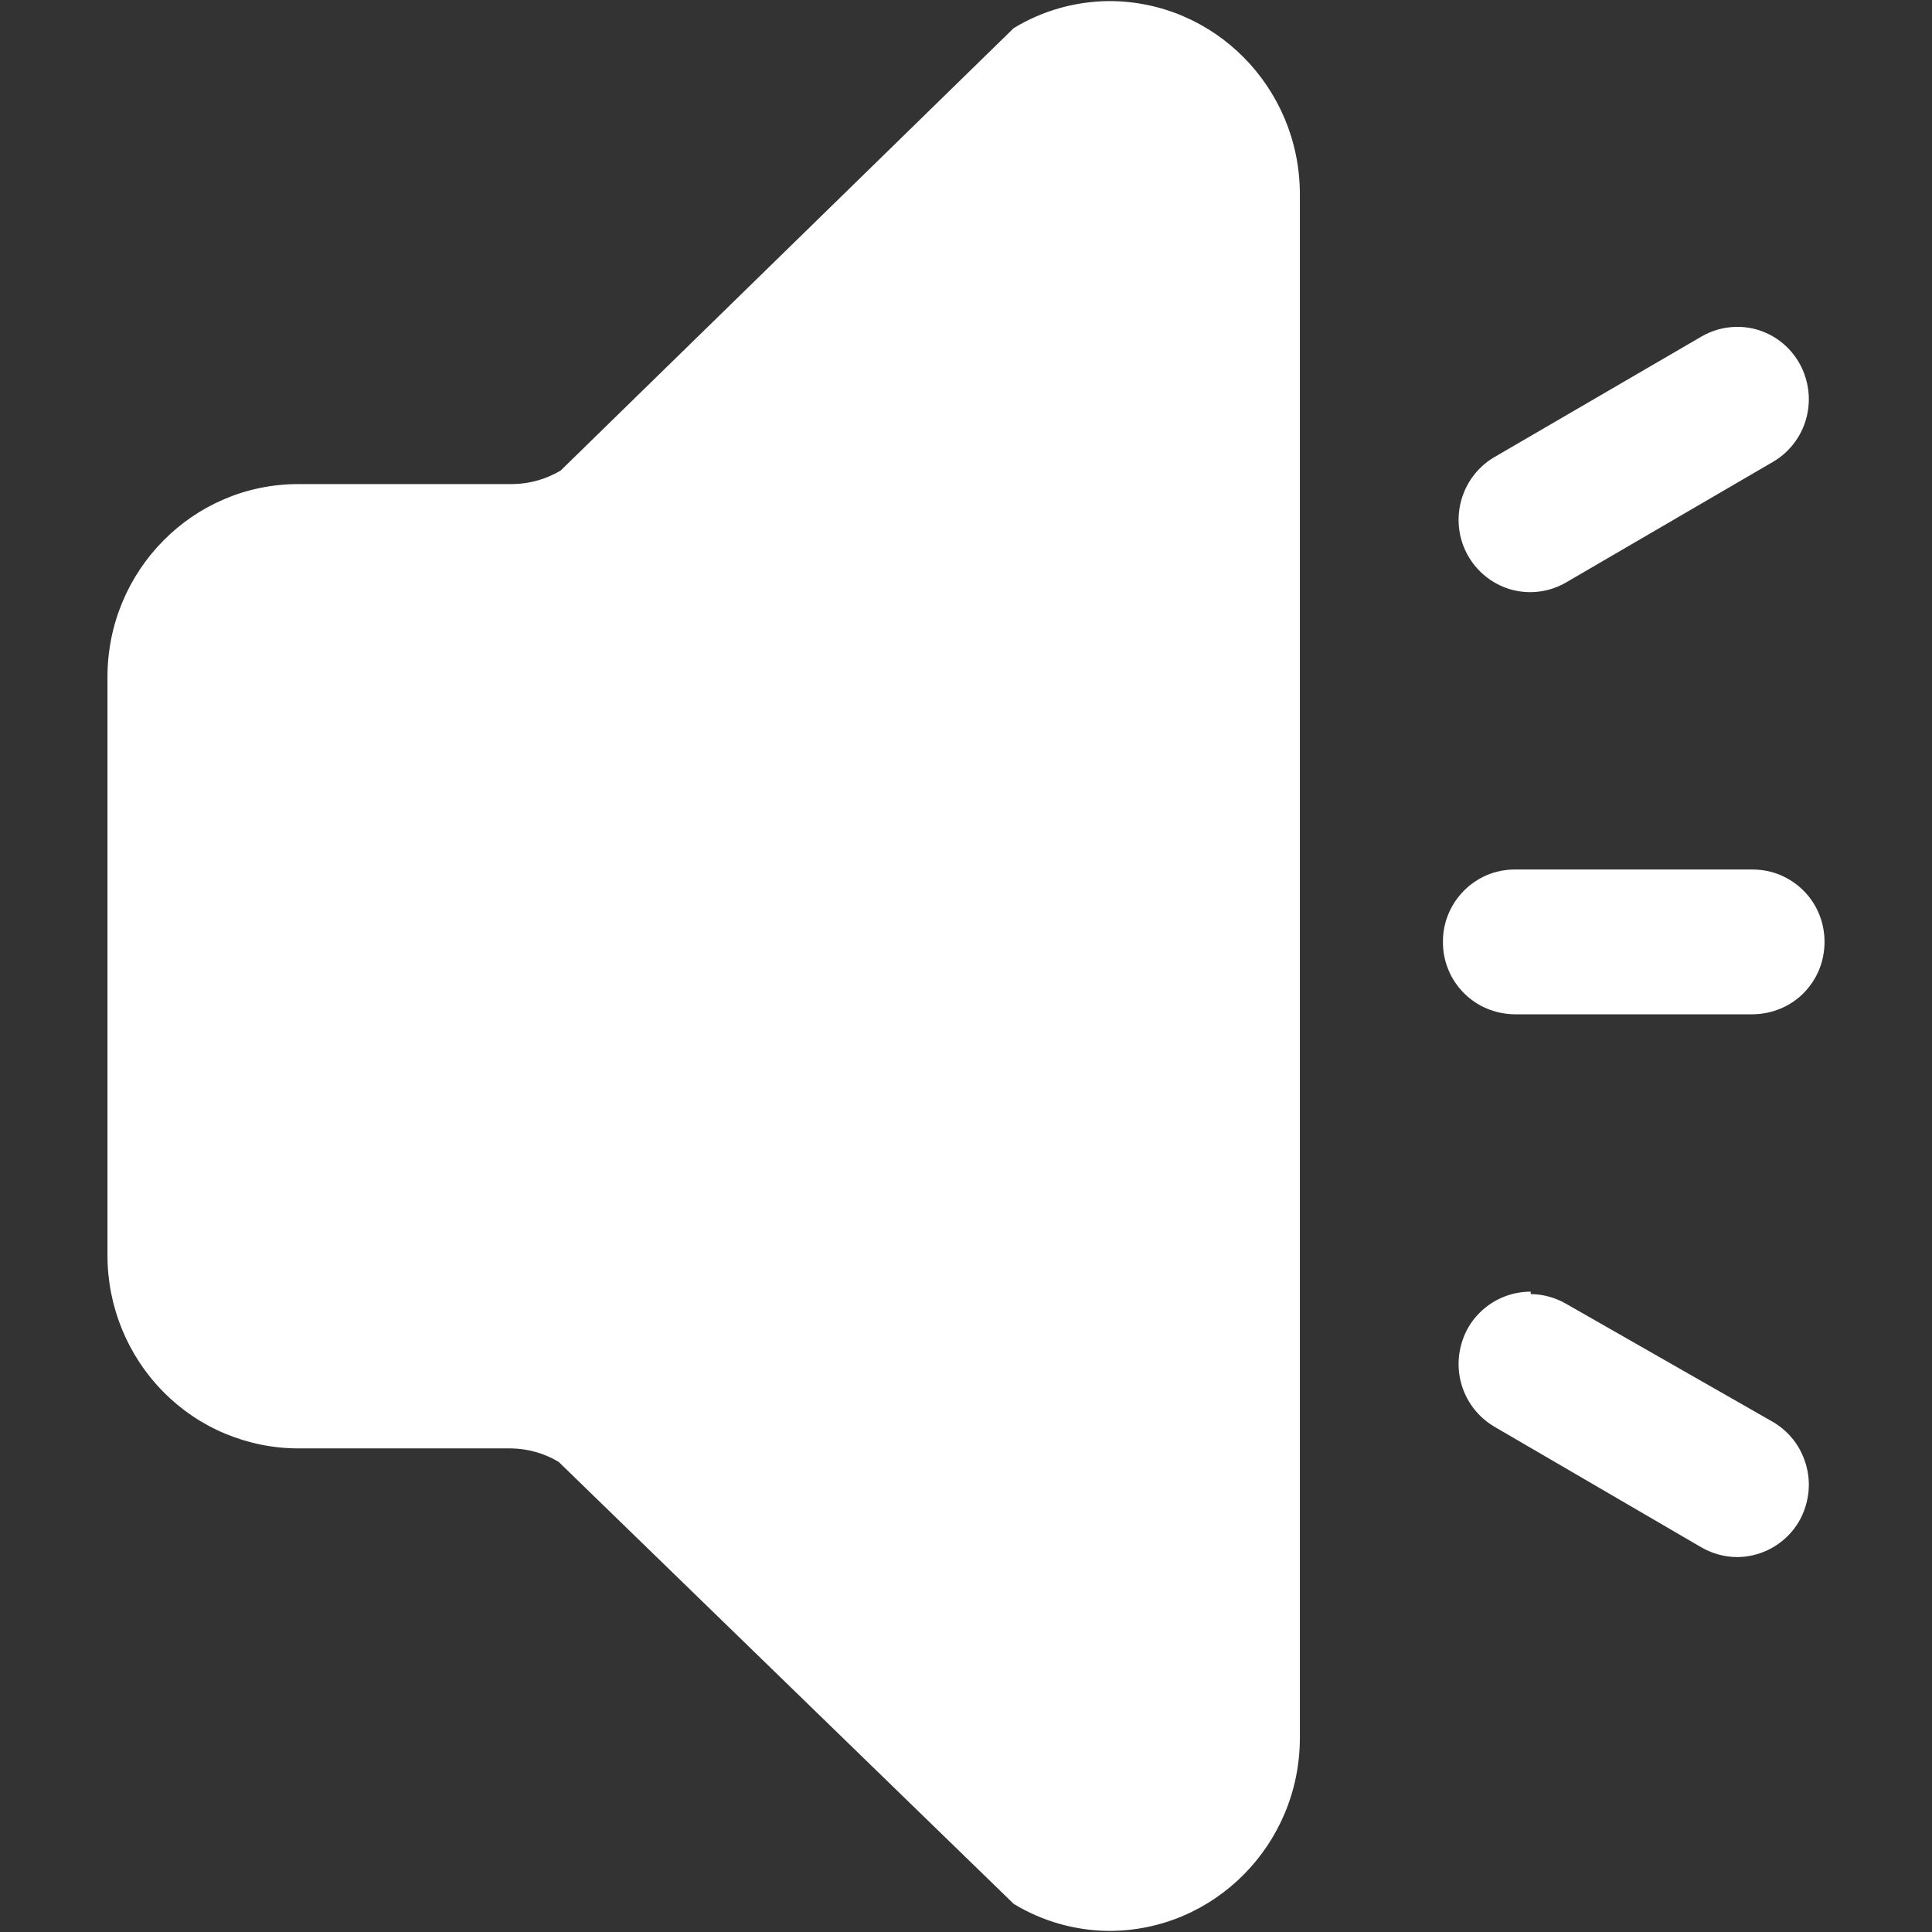 <svg width="16" height="16" viewBox="0 0 16 16" fill="none" xmlns="http://www.w3.org/2000/svg">
<rect x="0" y="0" width="16" height="16" fill="#333333" stroke="none"/>
<g clip-path="url(#clip0_12_76)">
<path d="M9.185 0.009C8.906 0.011 8.633 0.088 8.395 0.233L4.643 3.897C4.523 3.968 4.387 4.007 4.248 4.009H2.47C1.598 4.009 0.89 4.724 0.89 5.607V10.397C0.89 10.821 1.057 11.228 1.353 11.527C1.499 11.675 1.673 11.793 1.865 11.873C2.057 11.953 2.262 11.995 2.47 11.995H4.232C4.371 11.997 4.508 12.035 4.627 12.107L8.395 15.767C8.633 15.912 8.906 15.989 9.185 15.991C10.057 15.991 10.765 15.275 10.765 14.392V1.608C10.764 0.724 10.057 0.009 9.185 0.009V0.009ZM14.517 7.201H12.542C12.464 7.201 12.386 7.217 12.314 7.247C12.242 7.278 12.177 7.322 12.122 7.378C12.067 7.434 12.023 7.5 11.994 7.572C11.964 7.645 11.949 7.722 11.95 7.8C11.949 7.879 11.964 7.956 11.994 8.029C12.023 8.101 12.067 8.167 12.122 8.223C12.177 8.278 12.242 8.323 12.315 8.353C12.387 8.383 12.464 8.399 12.542 8.4H14.517C14.595 8.399 14.673 8.383 14.745 8.353C14.817 8.323 14.883 8.279 14.938 8.223C14.993 8.167 15.036 8.101 15.066 8.029C15.095 7.956 15.11 7.879 15.11 7.8C15.11 7.722 15.095 7.644 15.066 7.572C15.036 7.499 14.993 7.433 14.938 7.378C14.883 7.322 14.817 7.278 14.745 7.247C14.673 7.217 14.595 7.201 14.517 7.201ZM14.383 2.707C14.28 2.708 14.18 2.735 14.091 2.787L12.377 3.785C12.143 3.921 12.03 4.199 12.1 4.462C12.171 4.724 12.408 4.906 12.677 4.904C12.779 4.903 12.88 4.876 12.969 4.824L14.683 3.825C14.916 3.689 15.03 3.412 14.959 3.149C14.889 2.886 14.652 2.704 14.383 2.707ZM12.677 10.697C12.545 10.697 12.417 10.74 12.313 10.82C12.208 10.9 12.133 11.012 12.1 11.14C12.066 11.267 12.074 11.402 12.124 11.524C12.174 11.647 12.263 11.749 12.377 11.816L14.091 12.815C14.18 12.866 14.28 12.894 14.383 12.895C14.514 12.895 14.642 12.852 14.746 12.772C14.851 12.692 14.926 12.58 14.959 12.452C14.994 12.325 14.985 12.19 14.935 12.068C14.886 11.945 14.797 11.843 14.683 11.776L12.969 10.797C12.88 10.746 12.779 10.718 12.677 10.717V10.697Z" fill="white"/>
</g>
<defs>
<clipPath id="clip0_12_76">
<rect width="16" height="16" fill="white"/>
</clipPath>
</defs>
</svg>